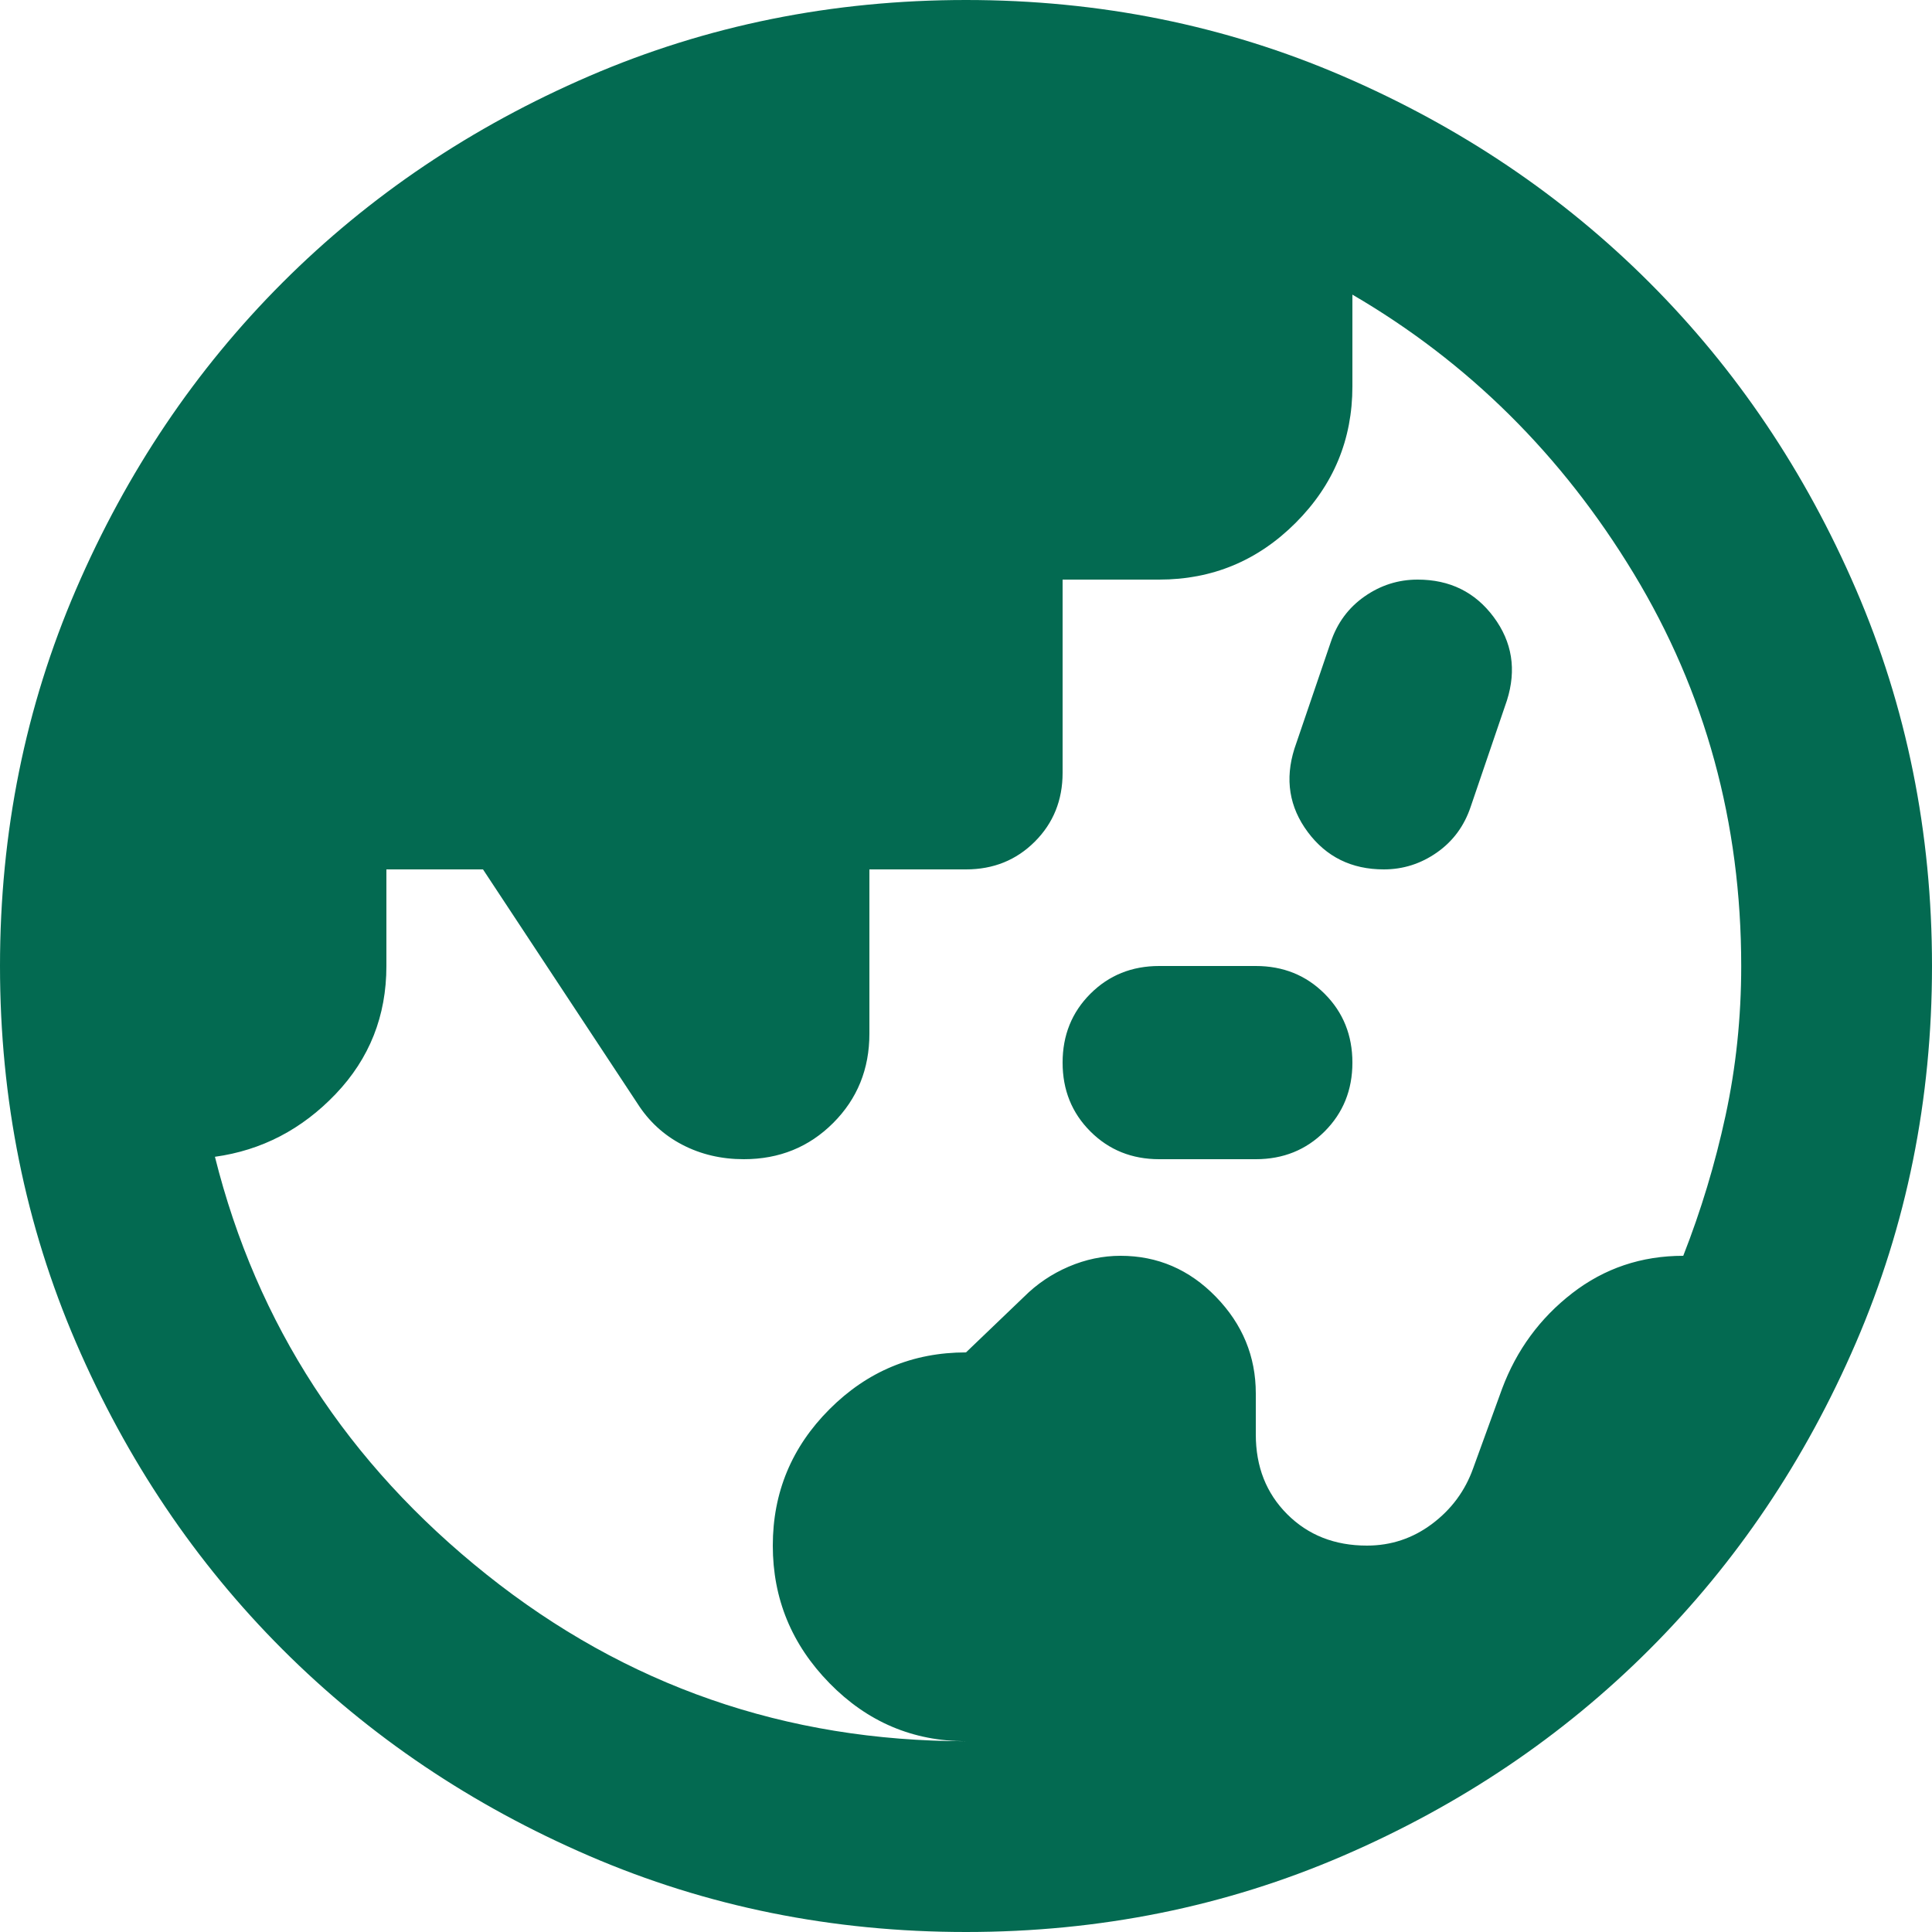 <svg width="32" height="32" viewBox="0 0 32 32" fill="none" xmlns="http://www.w3.org/2000/svg">
<path d="M16 28.84C15.12 28.84 14.367 28.52 13.74 27.88C13.113 27.24 12.8 26.48 12.8 25.6C12.8 24.72 13.113 23.967 13.74 23.34C14.367 22.713 15.12 22.4 16 22.4L16.96 21.48C17.173 21.267 17.42 21.1 17.7 20.98C17.98 20.86 18.267 20.8 18.56 20.8C19.173 20.8 19.7 21.027 20.14 21.48C20.58 21.933 20.8 22.467 20.8 23.08V23.76C20.8 24.293 20.973 24.733 21.32 25.08C21.667 25.427 22.107 25.6 22.64 25.6C23.04 25.6 23.4 25.48 23.72 25.24C24.04 25 24.267 24.693 24.4 24.32L24.88 23C25.12 22.36 25.507 21.833 26.04 21.42C26.573 21.007 27.187 20.8 27.88 20.8C28.173 20.053 28.407 19.28 28.58 18.48C28.753 17.68 28.84 16.853 28.84 16C28.84 13.627 28.247 11.46 27.06 9.5C25.873 7.54 24.32 6 22.4 4.88V6.4C22.4 7.28 22.087 8.033 21.46 8.66C20.833 9.287 20.08 9.6 19.2 9.6H17.6V12.8C17.6 13.253 17.447 13.633 17.14 13.94C16.833 14.247 16.453 14.4 16 14.4H14.4V17.12C14.4 17.707 14.2 18.2 13.8 18.6C13.4 19 12.907 19.2 12.32 19.2C11.947 19.2 11.607 19.12 11.3 18.96C10.993 18.8 10.747 18.573 10.56 18.28L8 14.4H6.4V16C6.4 16.827 6.12 17.533 5.56 18.12C5 18.707 4.333 19.053 3.56 19.16C4.253 21.933 5.753 24.24 8.06 26.08C10.367 27.92 13.013 28.84 16 28.84ZM19.2 19.2C18.747 19.2 18.367 19.047 18.06 18.74C17.753 18.433 17.6 18.053 17.6 17.6C17.6 17.147 17.753 16.767 18.06 16.46C18.367 16.153 18.747 16 19.2 16H20.8C21.253 16 21.633 16.153 21.94 16.46C22.247 16.767 22.4 17.147 22.4 17.6C22.4 18.053 22.247 18.433 21.94 18.74C21.633 19.047 21.253 19.2 20.8 19.2H19.2ZM22.92 14.4C22.387 14.4 21.967 14.193 21.66 13.78C21.353 13.367 21.28 12.907 21.44 12.4L22.04 10.64C22.147 10.32 22.333 10.067 22.6 9.88C22.867 9.693 23.16 9.6 23.48 9.6C24.013 9.6 24.433 9.807 24.74 10.22C25.047 10.633 25.12 11.093 24.96 11.6L24.36 13.36C24.253 13.68 24.067 13.933 23.8 14.12C23.533 14.307 23.24 14.4 22.92 14.4ZM16 32C13.787 32 11.707 31.58 9.76 30.74C7.813 29.9 6.12 28.76 4.68 27.32C3.24 25.88 2.1 24.187 1.26 22.24C0.42 20.293 0 18.213 0 16C0 13.787 0.42 11.707 1.26 9.76C2.1 7.813 3.24 6.12 4.68 4.68C6.12 3.24 7.813 2.1 9.76 1.26C11.707 0.42 13.787 0 16 0C18.213 0 20.293 0.42 22.24 1.26C24.187 2.1 25.88 3.24 27.32 4.68C28.76 6.12 29.9 7.813 30.74 9.76C31.58 11.707 32 13.787 32 16C32 18.213 31.58 20.293 30.74 22.24C29.9 24.187 28.76 25.88 27.32 27.32C25.88 28.76 24.187 29.9 22.24 30.74C20.293 31.58 18.213 32 16 32Z" fill="#036A51"/>
</svg>
